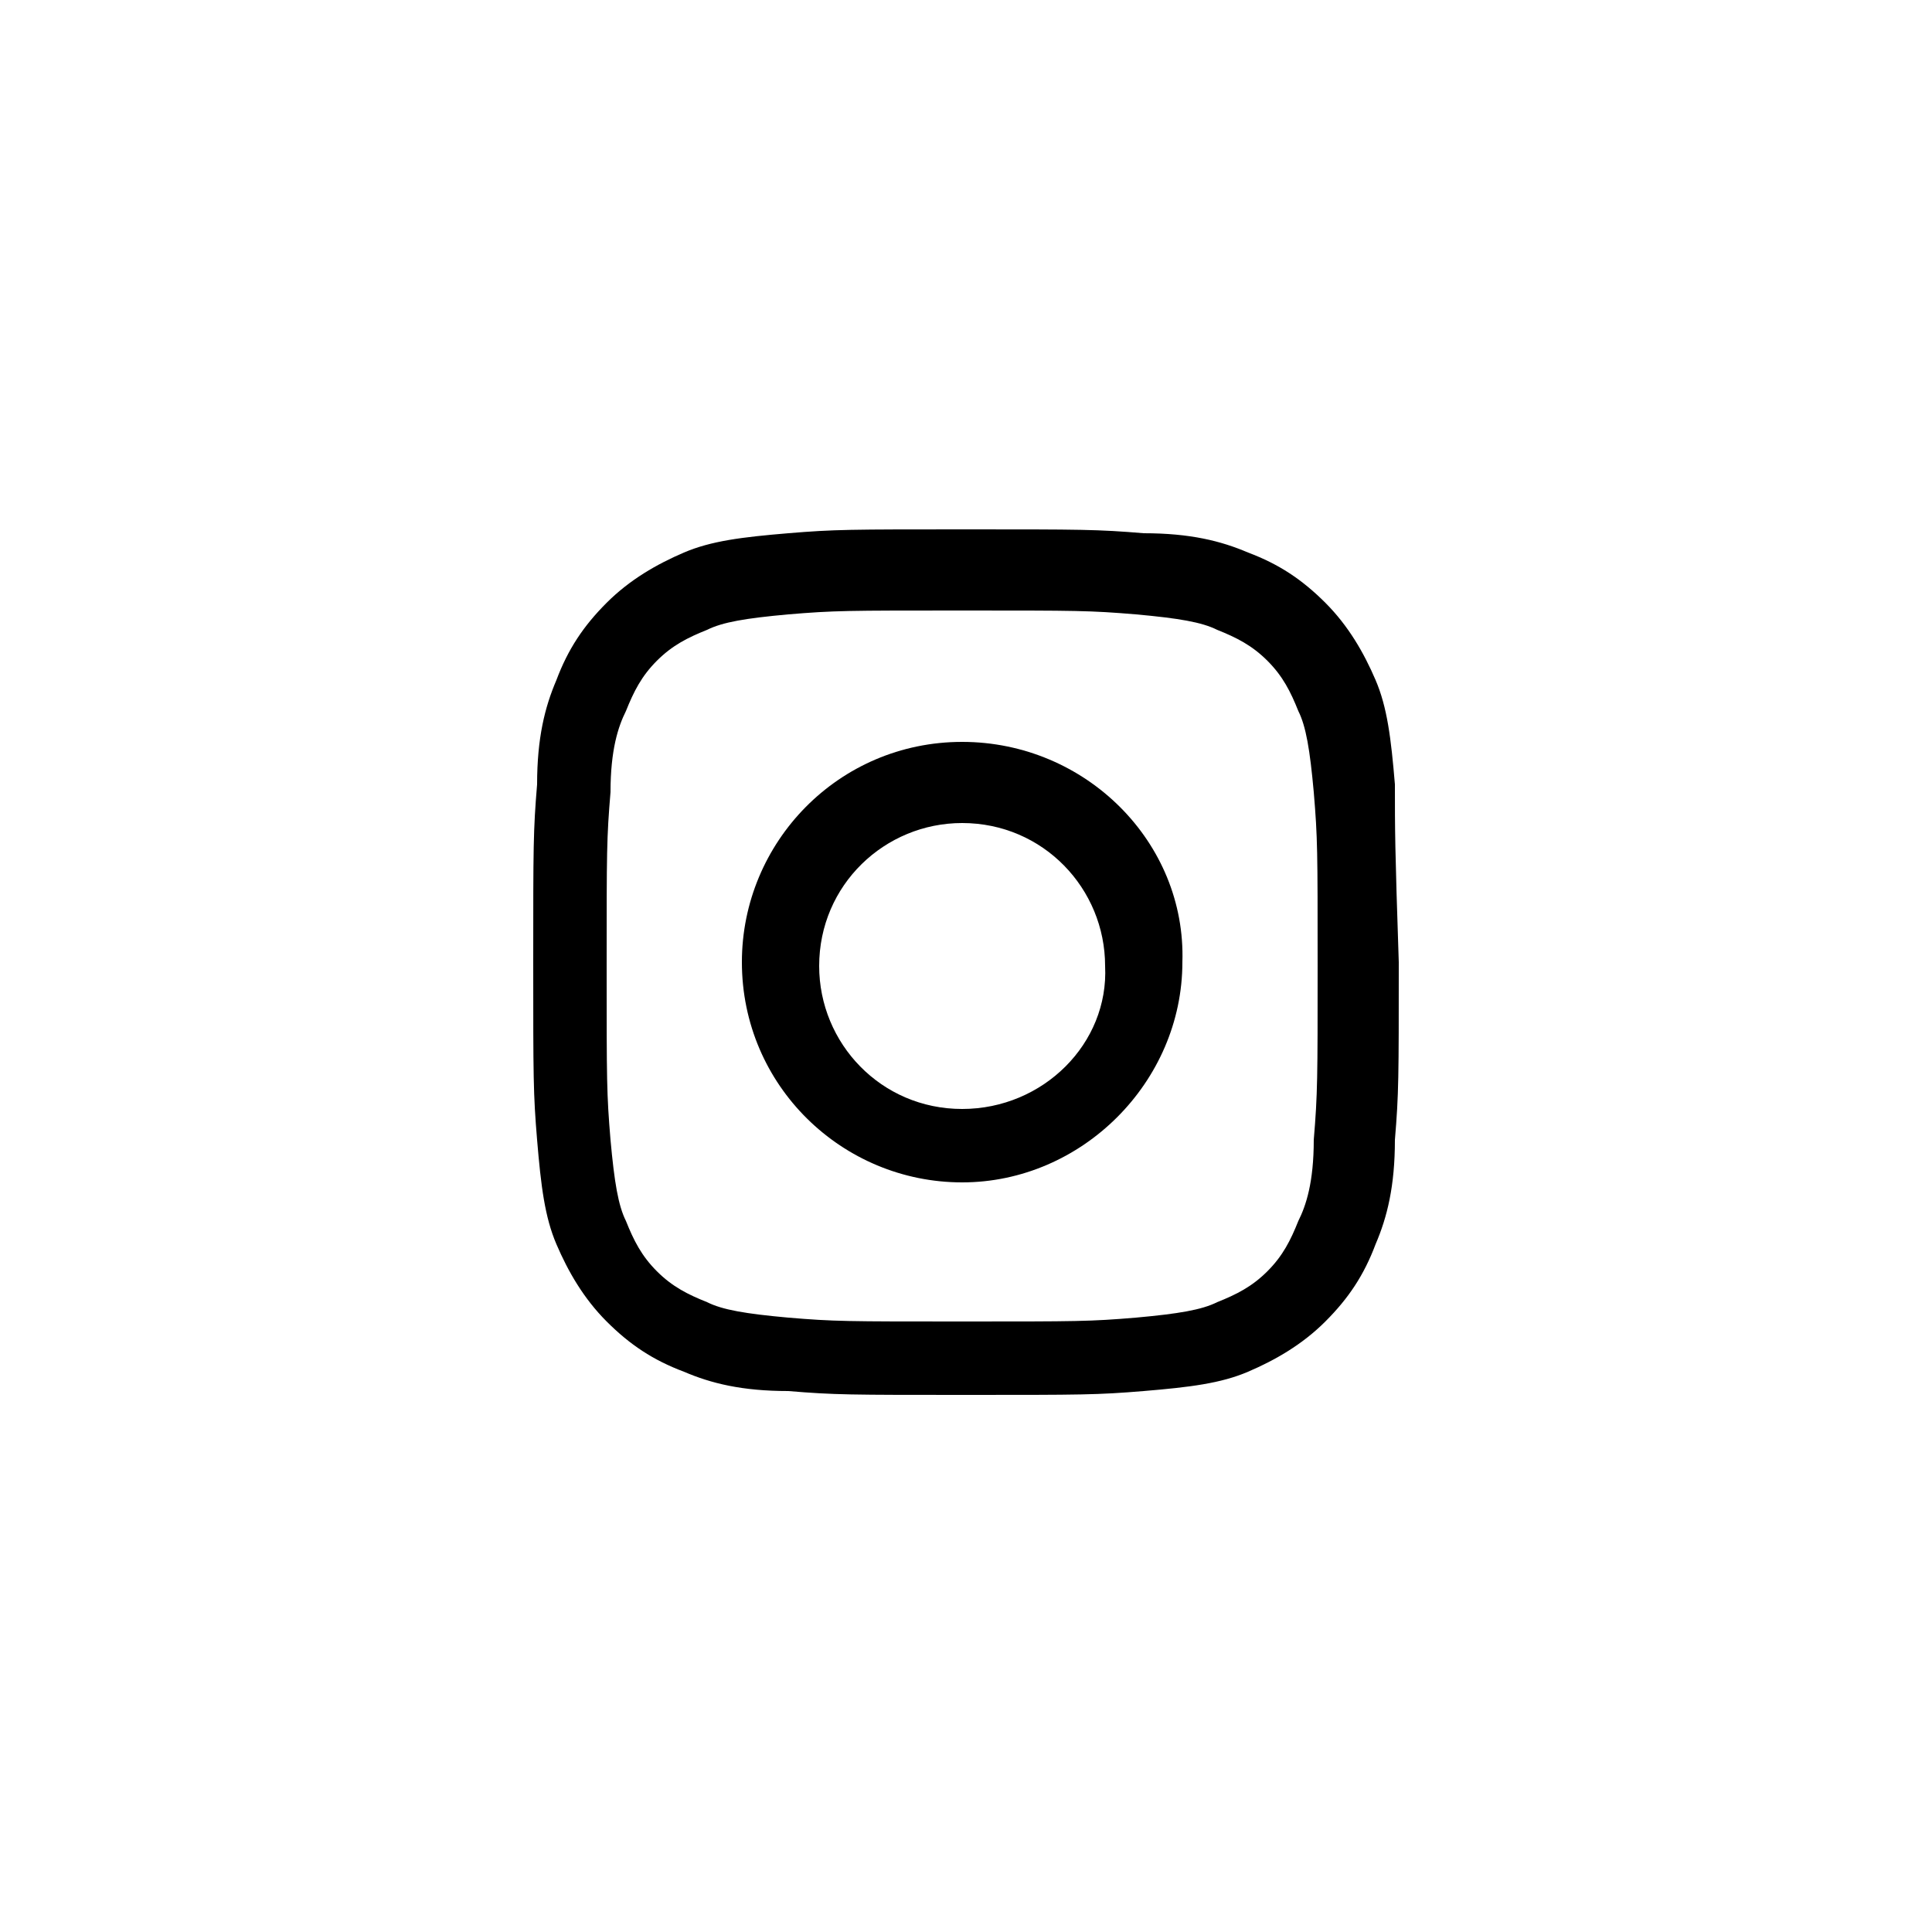 <?xml version="1.0" encoding="utf-8"?>
<!-- Generator: Adobe Illustrator 23.0.1, SVG Export Plug-In . SVG Version: 6.00 Build 0)  -->
<svg version="1.1" id="Layer_1" xmlns="http://www.w3.org/2000/svg" xmlns:xlink="http://www.w3.org/1999/xlink" x="0px" y="0px"
	 viewBox="0 0 50 50" style="enable-background:new 0 0 50 50;" xml:space="preserve">
<style type="text/css">
	.st0{clip-path:url(#SVGID_2_);}
	.st1{clip-path:url(#SVGID_4_);}
	.st2{clip-path:url(#SVGID_6_);fill:#231F20;}
</style>
<g>
	<defs>
		<rect id="SVGID_3_" x="13.8" y="13.7" width="22.5" height="22.5"/>
	</defs>
	<clipPath id="SVGID_2_">
		<use xlink:href="#SVGID_3_"  style="overflow:visible;"/>
	</clipPath>
	<path class="st0" d="M36.1,20.3c-0.1-1.2-0.2-2-0.5-2.7c-0.3-0.7-0.7-1.4-1.3-2c-0.6-0.6-1.2-1-2-1.3c-0.7-0.3-1.5-0.5-2.7-0.5
		c-1.2-0.1-1.6-0.1-4.6-0.1c-3,0-3.4,0-4.6,0.1c-1.2,0.1-2,0.2-2.7,0.5c-0.7,0.3-1.4,0.7-2,1.3c-0.6,0.6-1,1.2-1.3,2
		c-0.3,0.7-0.5,1.5-0.5,2.7c-0.1,1.2-0.1,1.6-0.1,4.6c0,3,0,3.4,0.1,4.6c0.1,1.2,0.2,2,0.5,2.7c0.3,0.7,0.7,1.4,1.3,2
		c0.6,0.6,1.2,1,2,1.3c0.7,0.3,1.5,0.5,2.7,0.5c1.2,0.1,1.6,0.1,4.6,0.1c3,0,3.4,0,4.6-0.1c1.2-0.1,2-0.2,2.7-0.5
		c0.7-0.3,1.4-0.7,2-1.3c0.6-0.6,1-1.2,1.3-2c0.3-0.7,0.5-1.5,0.5-2.7c0.1-1.2,0.1-1.6,0.1-4.6C36.1,21.9,36.1,21.5,36.1,20.3z
		 M34,29.5c0,1.1-0.2,1.7-0.4,2.1c-0.2,0.5-0.4,0.9-0.8,1.3c-0.4,0.4-0.8,0.6-1.3,0.8c-0.4,0.2-1,0.3-2.1,0.4
		c-1.2,0.1-1.5,0.1-4.5,0.1c-3,0-3.3,0-4.5-0.1c-1.1-0.1-1.7-0.2-2.1-0.4c-0.5-0.2-0.9-0.4-1.3-0.8c-0.4-0.4-0.6-0.8-0.8-1.3
		c-0.2-0.4-0.3-1-0.4-2.1c-0.1-1.2-0.1-1.5-0.1-4.5c0-3,0-3.3,0.1-4.5c0-1.1,0.2-1.7,0.4-2.1c0.2-0.5,0.4-0.9,0.8-1.3
		c0.4-0.4,0.8-0.6,1.3-0.8c0.4-0.2,1-0.3,2.1-0.4c1.2-0.1,1.5-0.1,4.5-0.1c3,0,3.3,0,4.5,0.1c1.1,0.1,1.7,0.2,2.1,0.4
		c0.5,0.2,0.9,0.4,1.3,0.8c0.4,0.4,0.6,0.8,0.8,1.3c0.2,0.4,0.3,1,0.4,2.1c0.1,1.2,0.1,1.5,0.1,4.5C34.1,27.9,34.1,28.3,34,29.5z"/>
	<path class="st0" d="M24.9,19.2c-3.2,0-5.7,2.6-5.7,5.7c0,3.2,2.6,5.7,5.7,5.7s5.7-2.6,5.7-5.7C30.7,21.8,28.1,19.2,24.9,19.2z
		 M24.9,28.7c-2.1,0-3.7-1.7-3.7-3.7c0-2.1,1.7-3.7,3.7-3.7c2.1,0,3.7,1.7,3.7,3.7C28.7,27,27,28.7,24.9,28.7z"/>
</g>
</svg>
